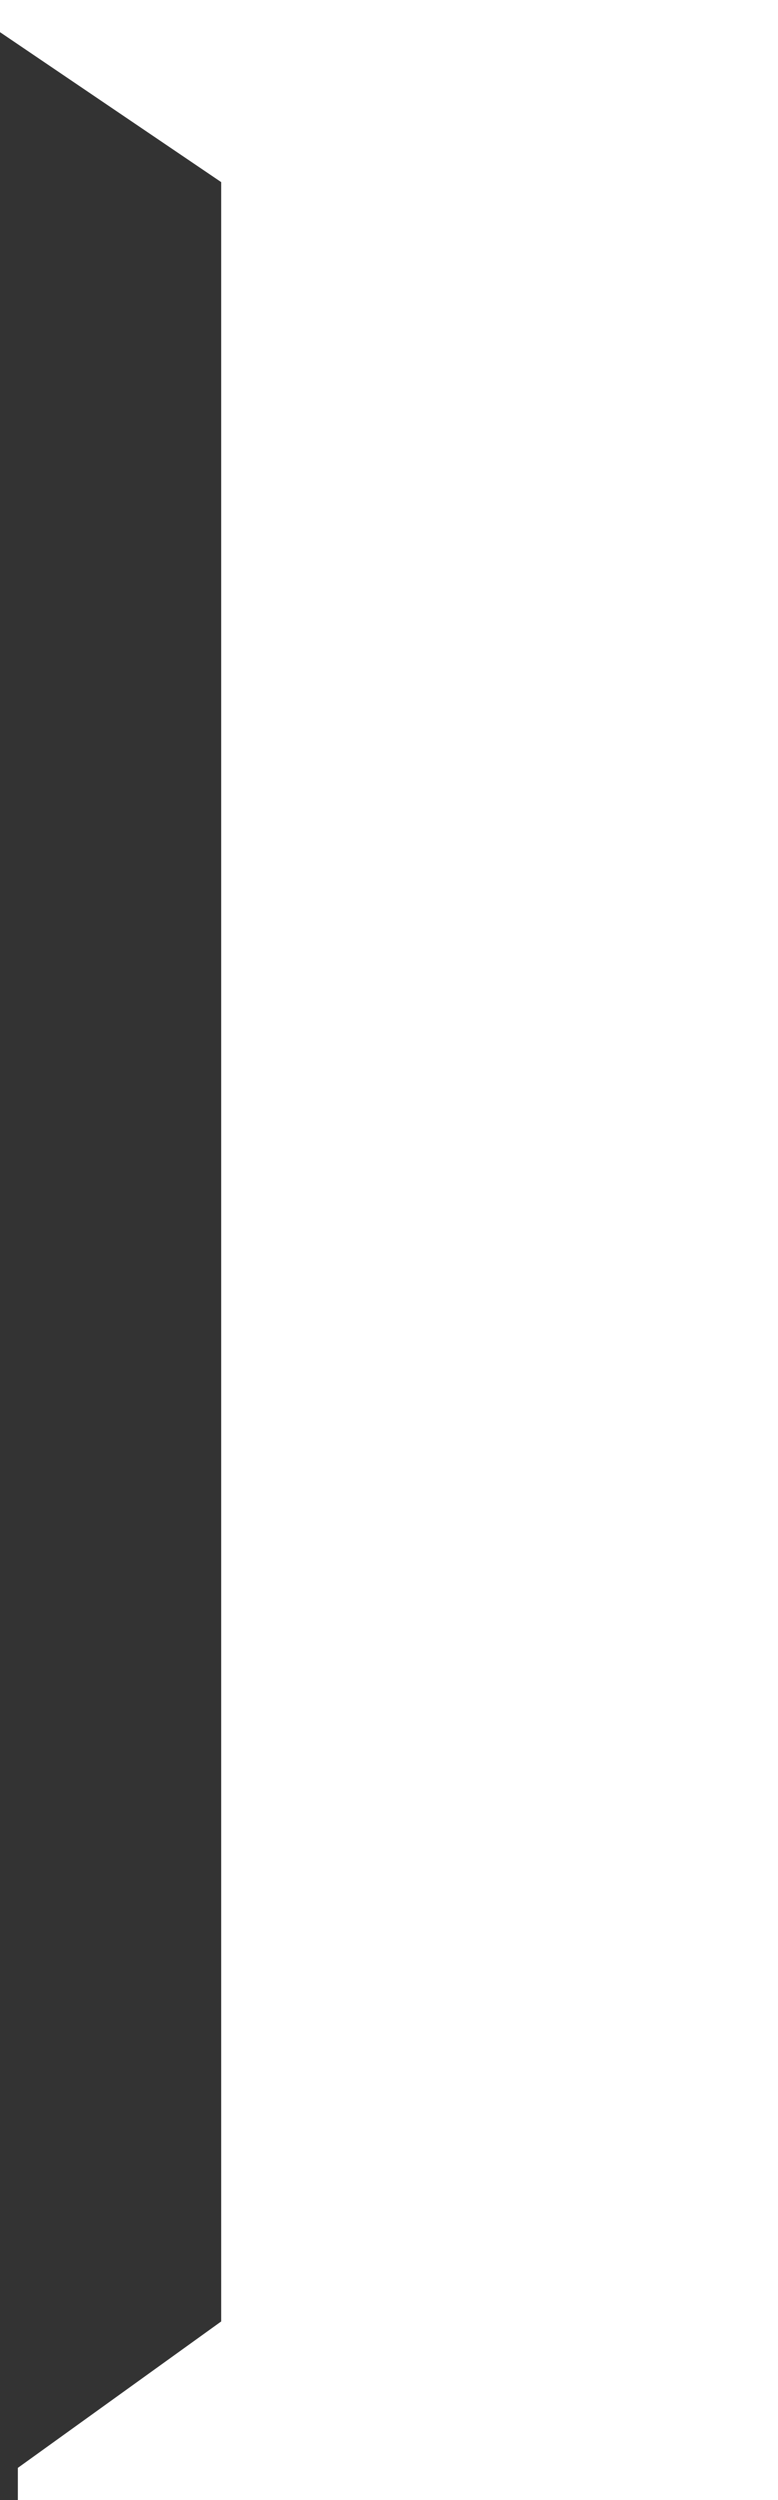 <svg id="Group_36" data-name="Group 36" xmlns="http://www.w3.org/2000/svg" width="89.342" height="286.754" viewBox="0 0 89.342 286.754">
  <rect x="0" y="0" width="89.342" height="286.754" fill="#333333" stroke="none"/>
  <path id="Path_11" data-name="Path 11" d="M1.385,191.227v3.686H88.677V-91.841H-.665v3.689l25.4,17.2V174.432Z" transform="translate(0.665 91.841)" fill="#fff"/>
</svg>
